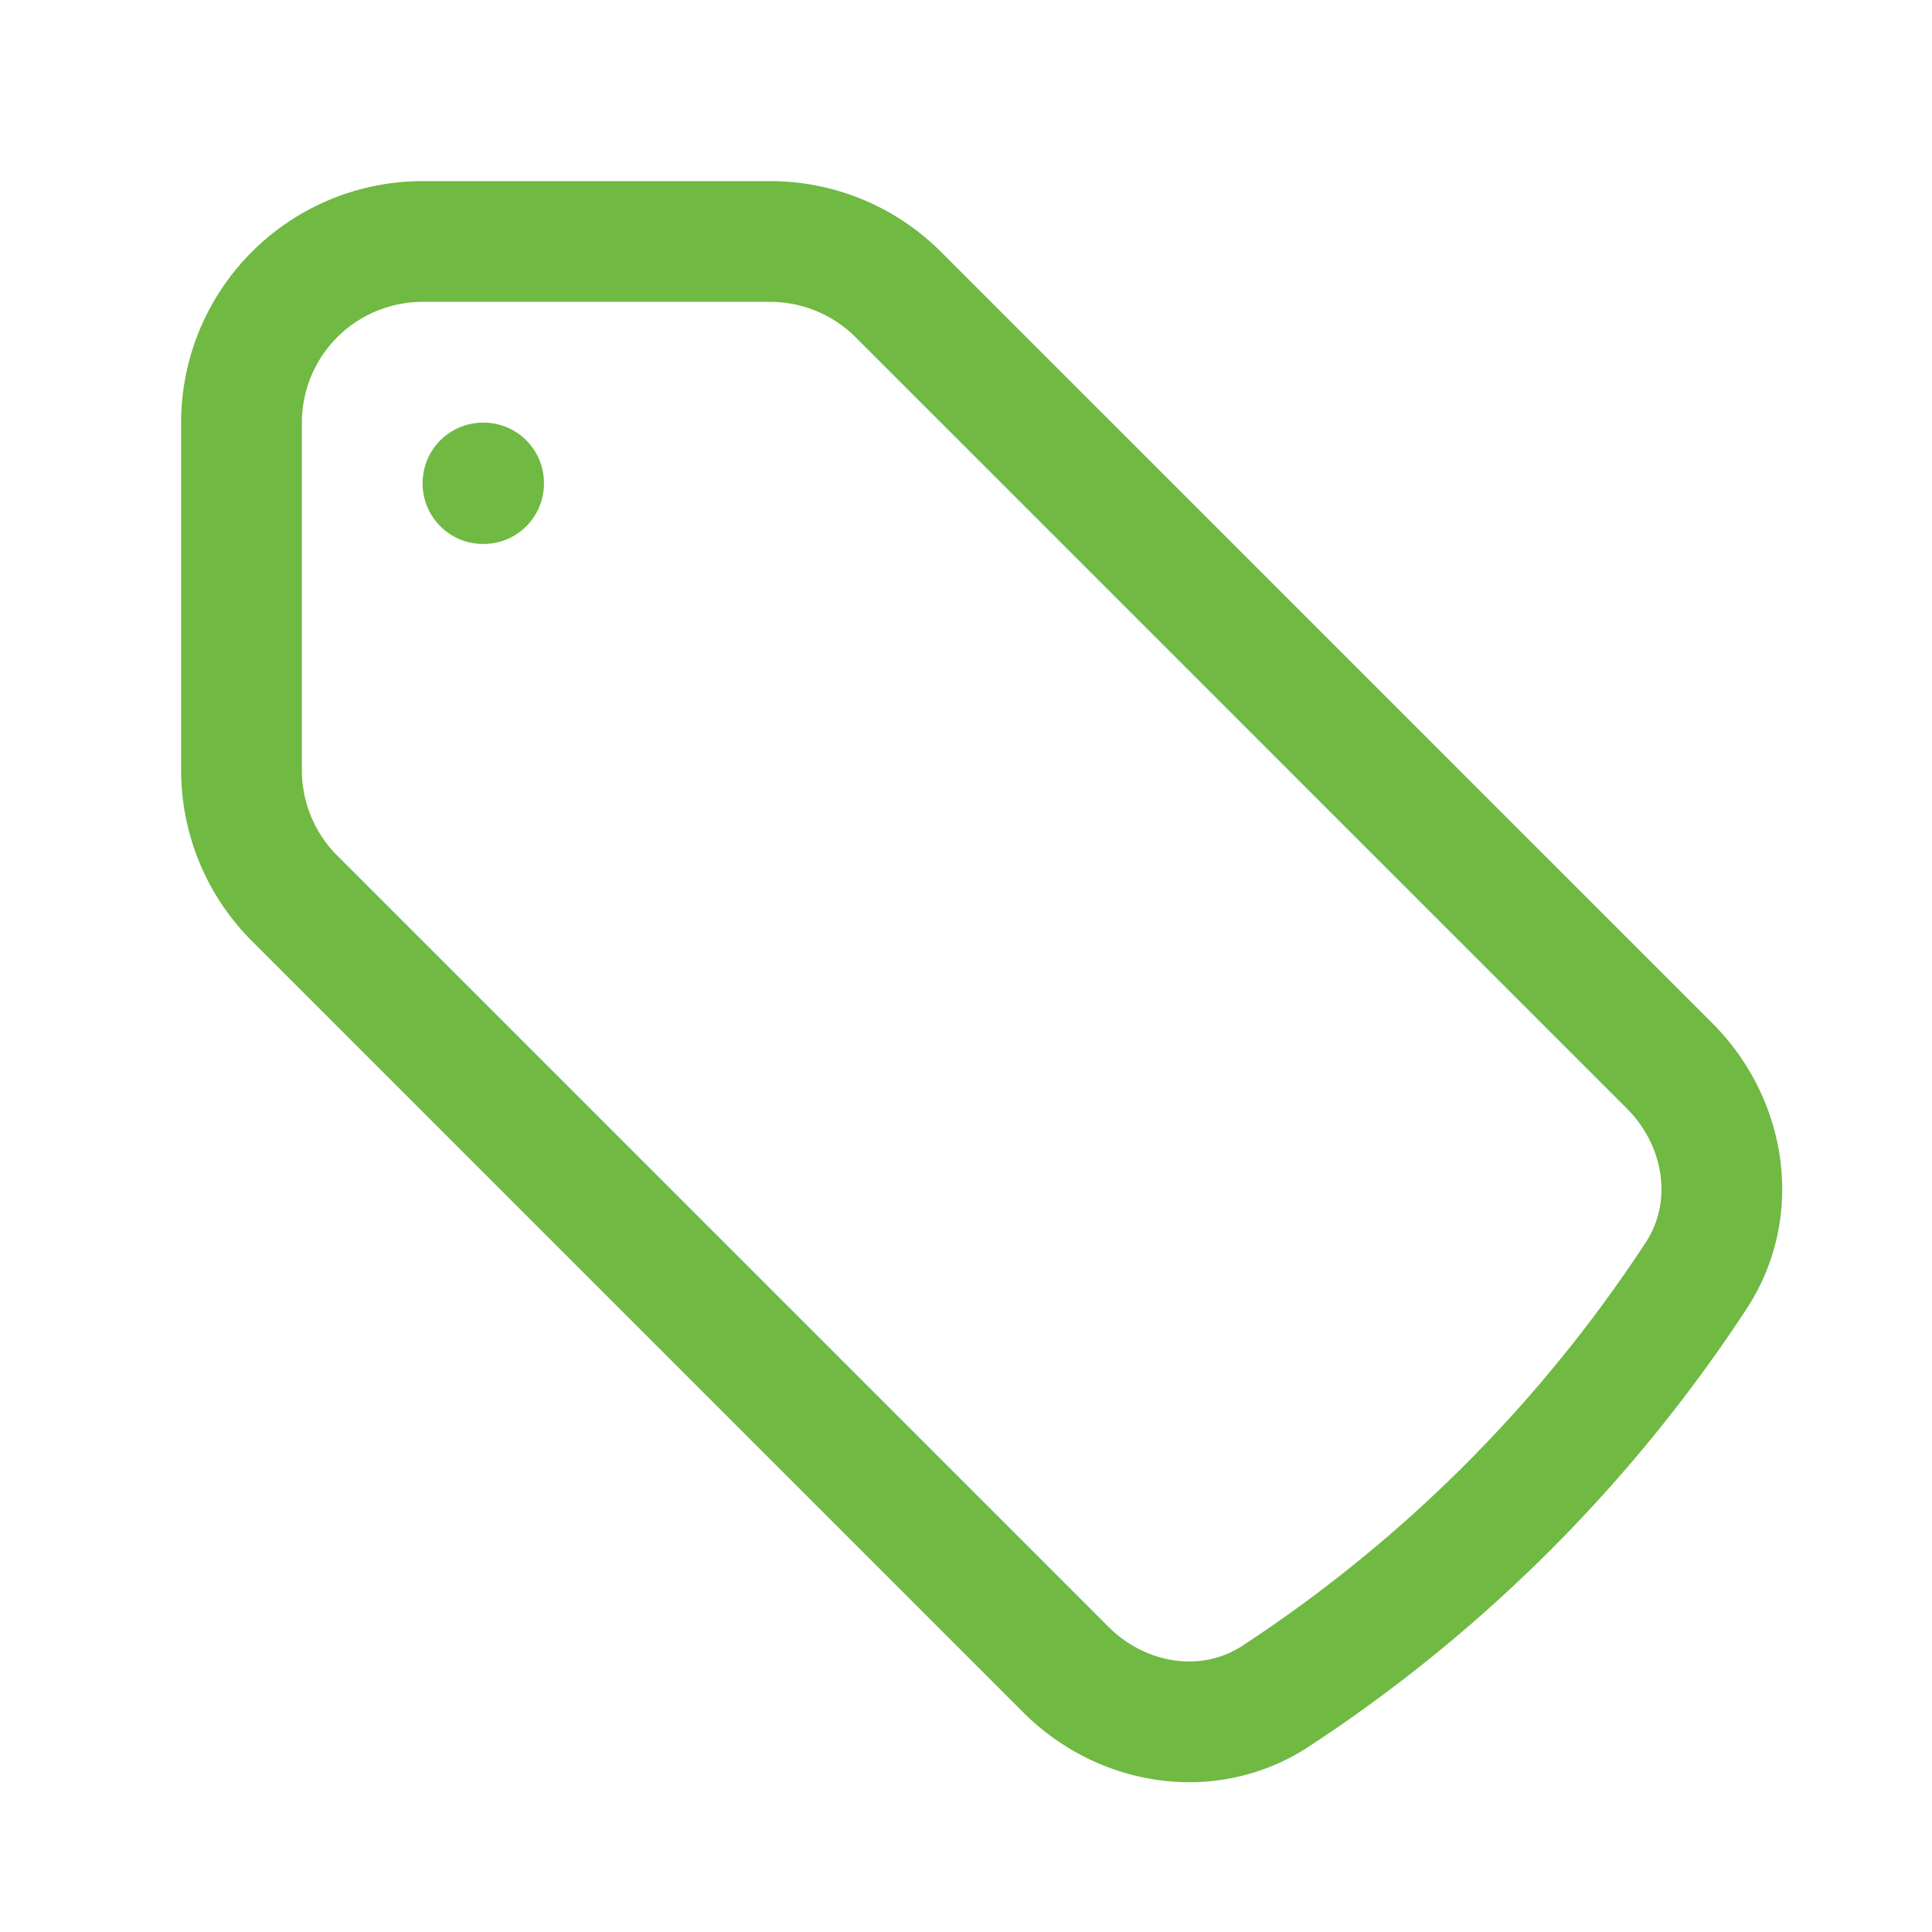<svg xmlns="http://www.w3.org/2000/svg" viewBox="0 0 40 40" fill="none">
  <path stroke="#70b943" stroke-linecap="round" stroke-linejoin="round" stroke-width="2.5" d="M15.947 5H8.75A3.75 3.75 0 005 8.75v7.197a3.75 3.75 0 001.098 2.651l15.969 15.969c1.164 1.164 2.966 1.453 4.344.55a30.164 30.164 0 008.706-8.706c.903-1.378.614-3.18-.55-4.344L18.598 6.098A3.75 3.75 0 0015.947 5z"/>
  <path stroke="#70b943" stroke-linecap="round" stroke-linejoin="round" stroke-width="2.5" d="M10 10h.012v.012H10V10z"/>
</svg>